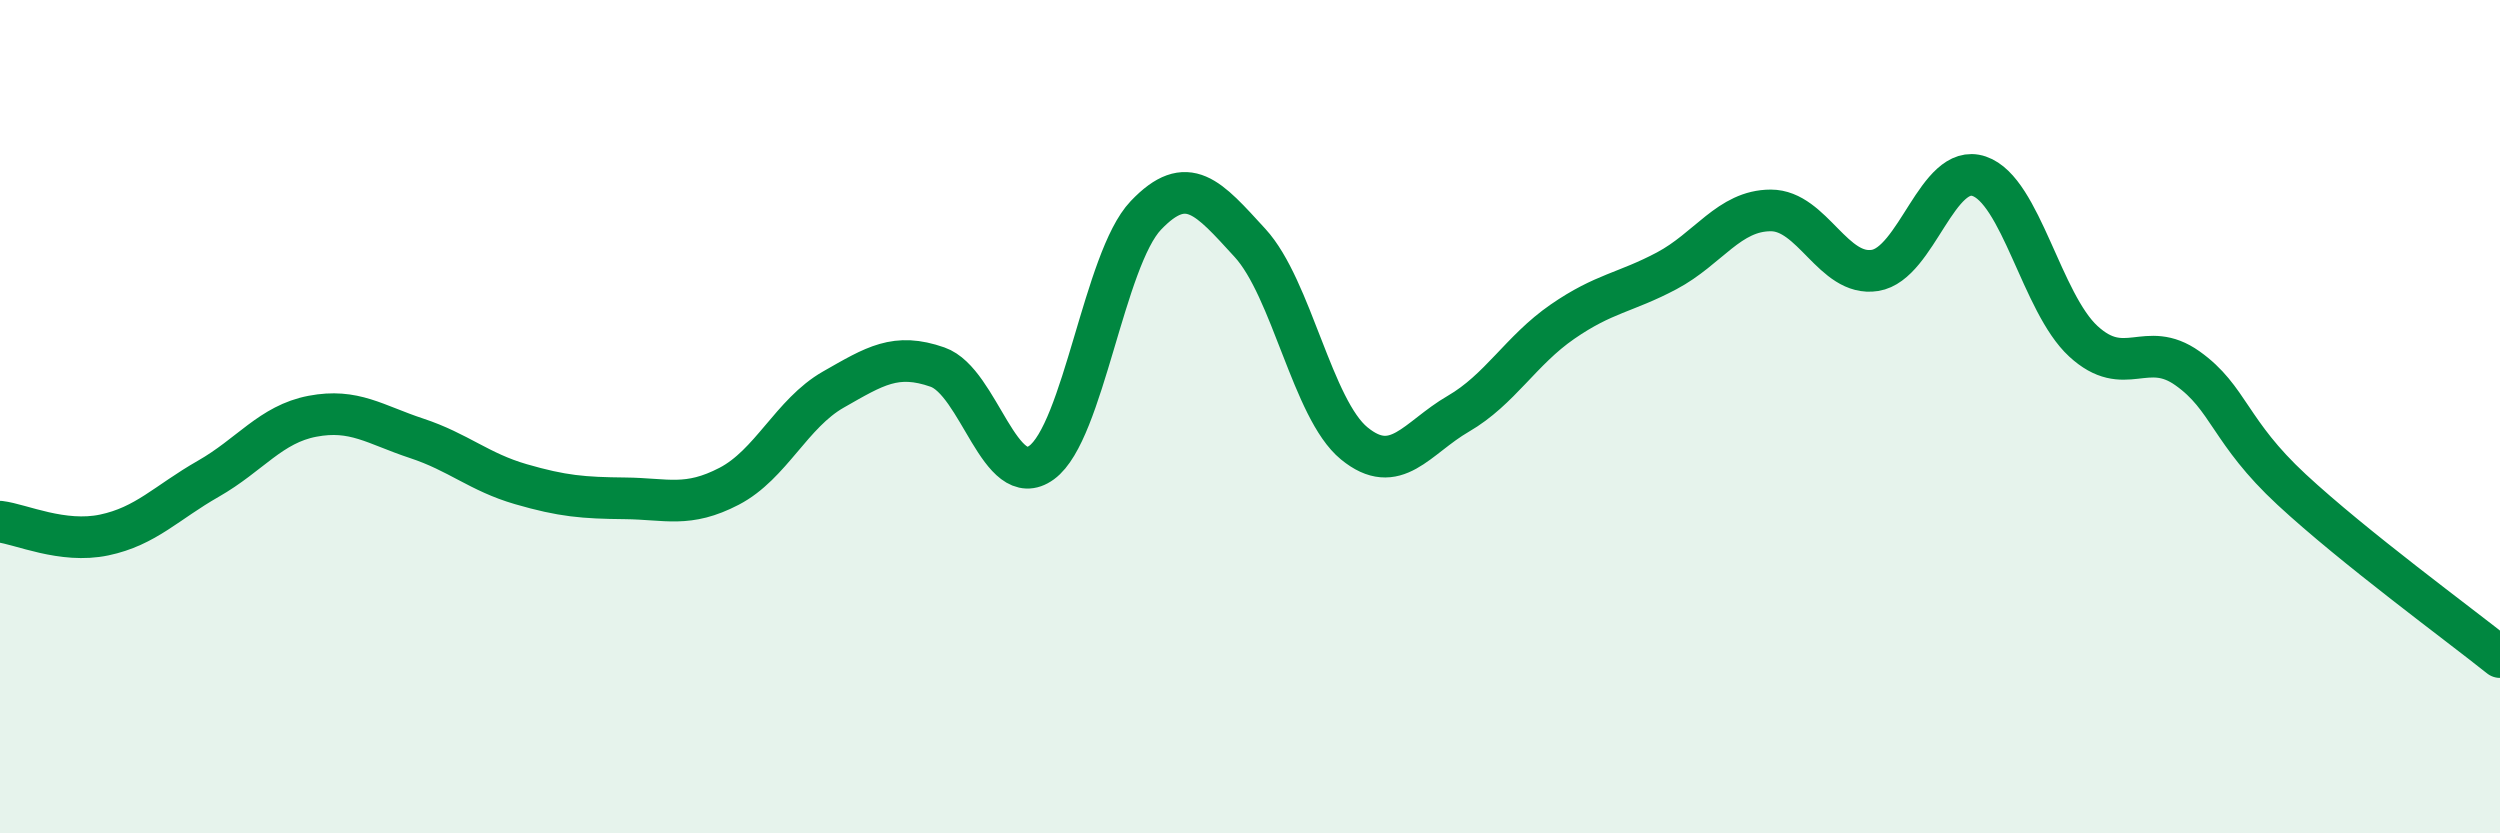 
    <svg width="60" height="20" viewBox="0 0 60 20" xmlns="http://www.w3.org/2000/svg">
      <path
        d="M 0,12.52 C 0.5,12.58 1.5,13.05 2.5,12.84 C 3.5,12.63 4,12.06 5,11.49 C 6,10.92 6.5,10.18 7.5,9.99 C 8.5,9.8 9,10.19 10,10.52 C 11,10.85 11.5,11.33 12.5,11.62 C 13.5,11.91 14,11.95 15,11.96 C 16,11.97 16.5,12.19 17.5,11.67 C 18.5,11.15 19,9.92 20,9.35 C 21,8.78 21.5,8.46 22.5,8.81 C 23.5,9.16 24,11.83 25,11.1 C 26,10.37 26.5,6.22 27.5,5.17 C 28.5,4.12 29,4.74 30,5.83 C 31,6.92 31.5,9.82 32.5,10.64 C 33.5,11.46 34,10.51 35,9.93 C 36,9.35 36.5,8.41 37.5,7.72 C 38.5,7.03 39,7.03 40,6.5 C 41,5.97 41.5,5.05 42.5,5.05 C 43.5,5.05 44,6.65 45,6.49 C 46,6.33 46.5,3.89 47.5,4.23 C 48.5,4.57 49,7.27 50,8.19 C 51,9.11 51.5,8.13 52.5,8.84 C 53.5,9.55 53.5,10.36 55,11.75 C 56.5,13.14 59,14.97 60,15.77L60 20L0 20Z"
        fill="#008740"
        opacity="0.1"
        stroke-linecap="round"
        stroke-linejoin="round"
      />
      <path
        d="M 0,12.52 C 0.5,12.58 1.5,13.05 2.5,12.84 C 3.5,12.63 4,12.06 5,11.49 C 6,10.92 6.5,10.18 7.5,9.99 C 8.5,9.8 9,10.19 10,10.52 C 11,10.85 11.5,11.33 12.5,11.62 C 13.5,11.91 14,11.95 15,11.96 C 16,11.97 16.5,12.19 17.5,11.67 C 18.5,11.15 19,9.92 20,9.35 C 21,8.78 21.5,8.46 22.5,8.81 C 23.5,9.16 24,11.83 25,11.1 C 26,10.37 26.5,6.22 27.5,5.17 C 28.5,4.12 29,4.74 30,5.83 C 31,6.92 31.5,9.82 32.5,10.64 C 33.5,11.46 34,10.51 35,9.93 C 36,9.35 36.5,8.41 37.5,7.72 C 38.5,7.03 39,7.03 40,6.5 C 41,5.97 41.5,5.05 42.5,5.05 C 43.5,5.05 44,6.65 45,6.49 C 46,6.33 46.5,3.89 47.5,4.23 C 48.5,4.57 49,7.27 50,8.19 C 51,9.11 51.5,8.13 52.5,8.84 C 53.5,9.55 53.5,10.36 55,11.75 C 56.5,13.14 59,14.97 60,15.77"
        stroke="#008740"
        stroke-width="1"
        fill="none"
        stroke-linecap="round"
        stroke-linejoin="round"
      />
    </svg>
  